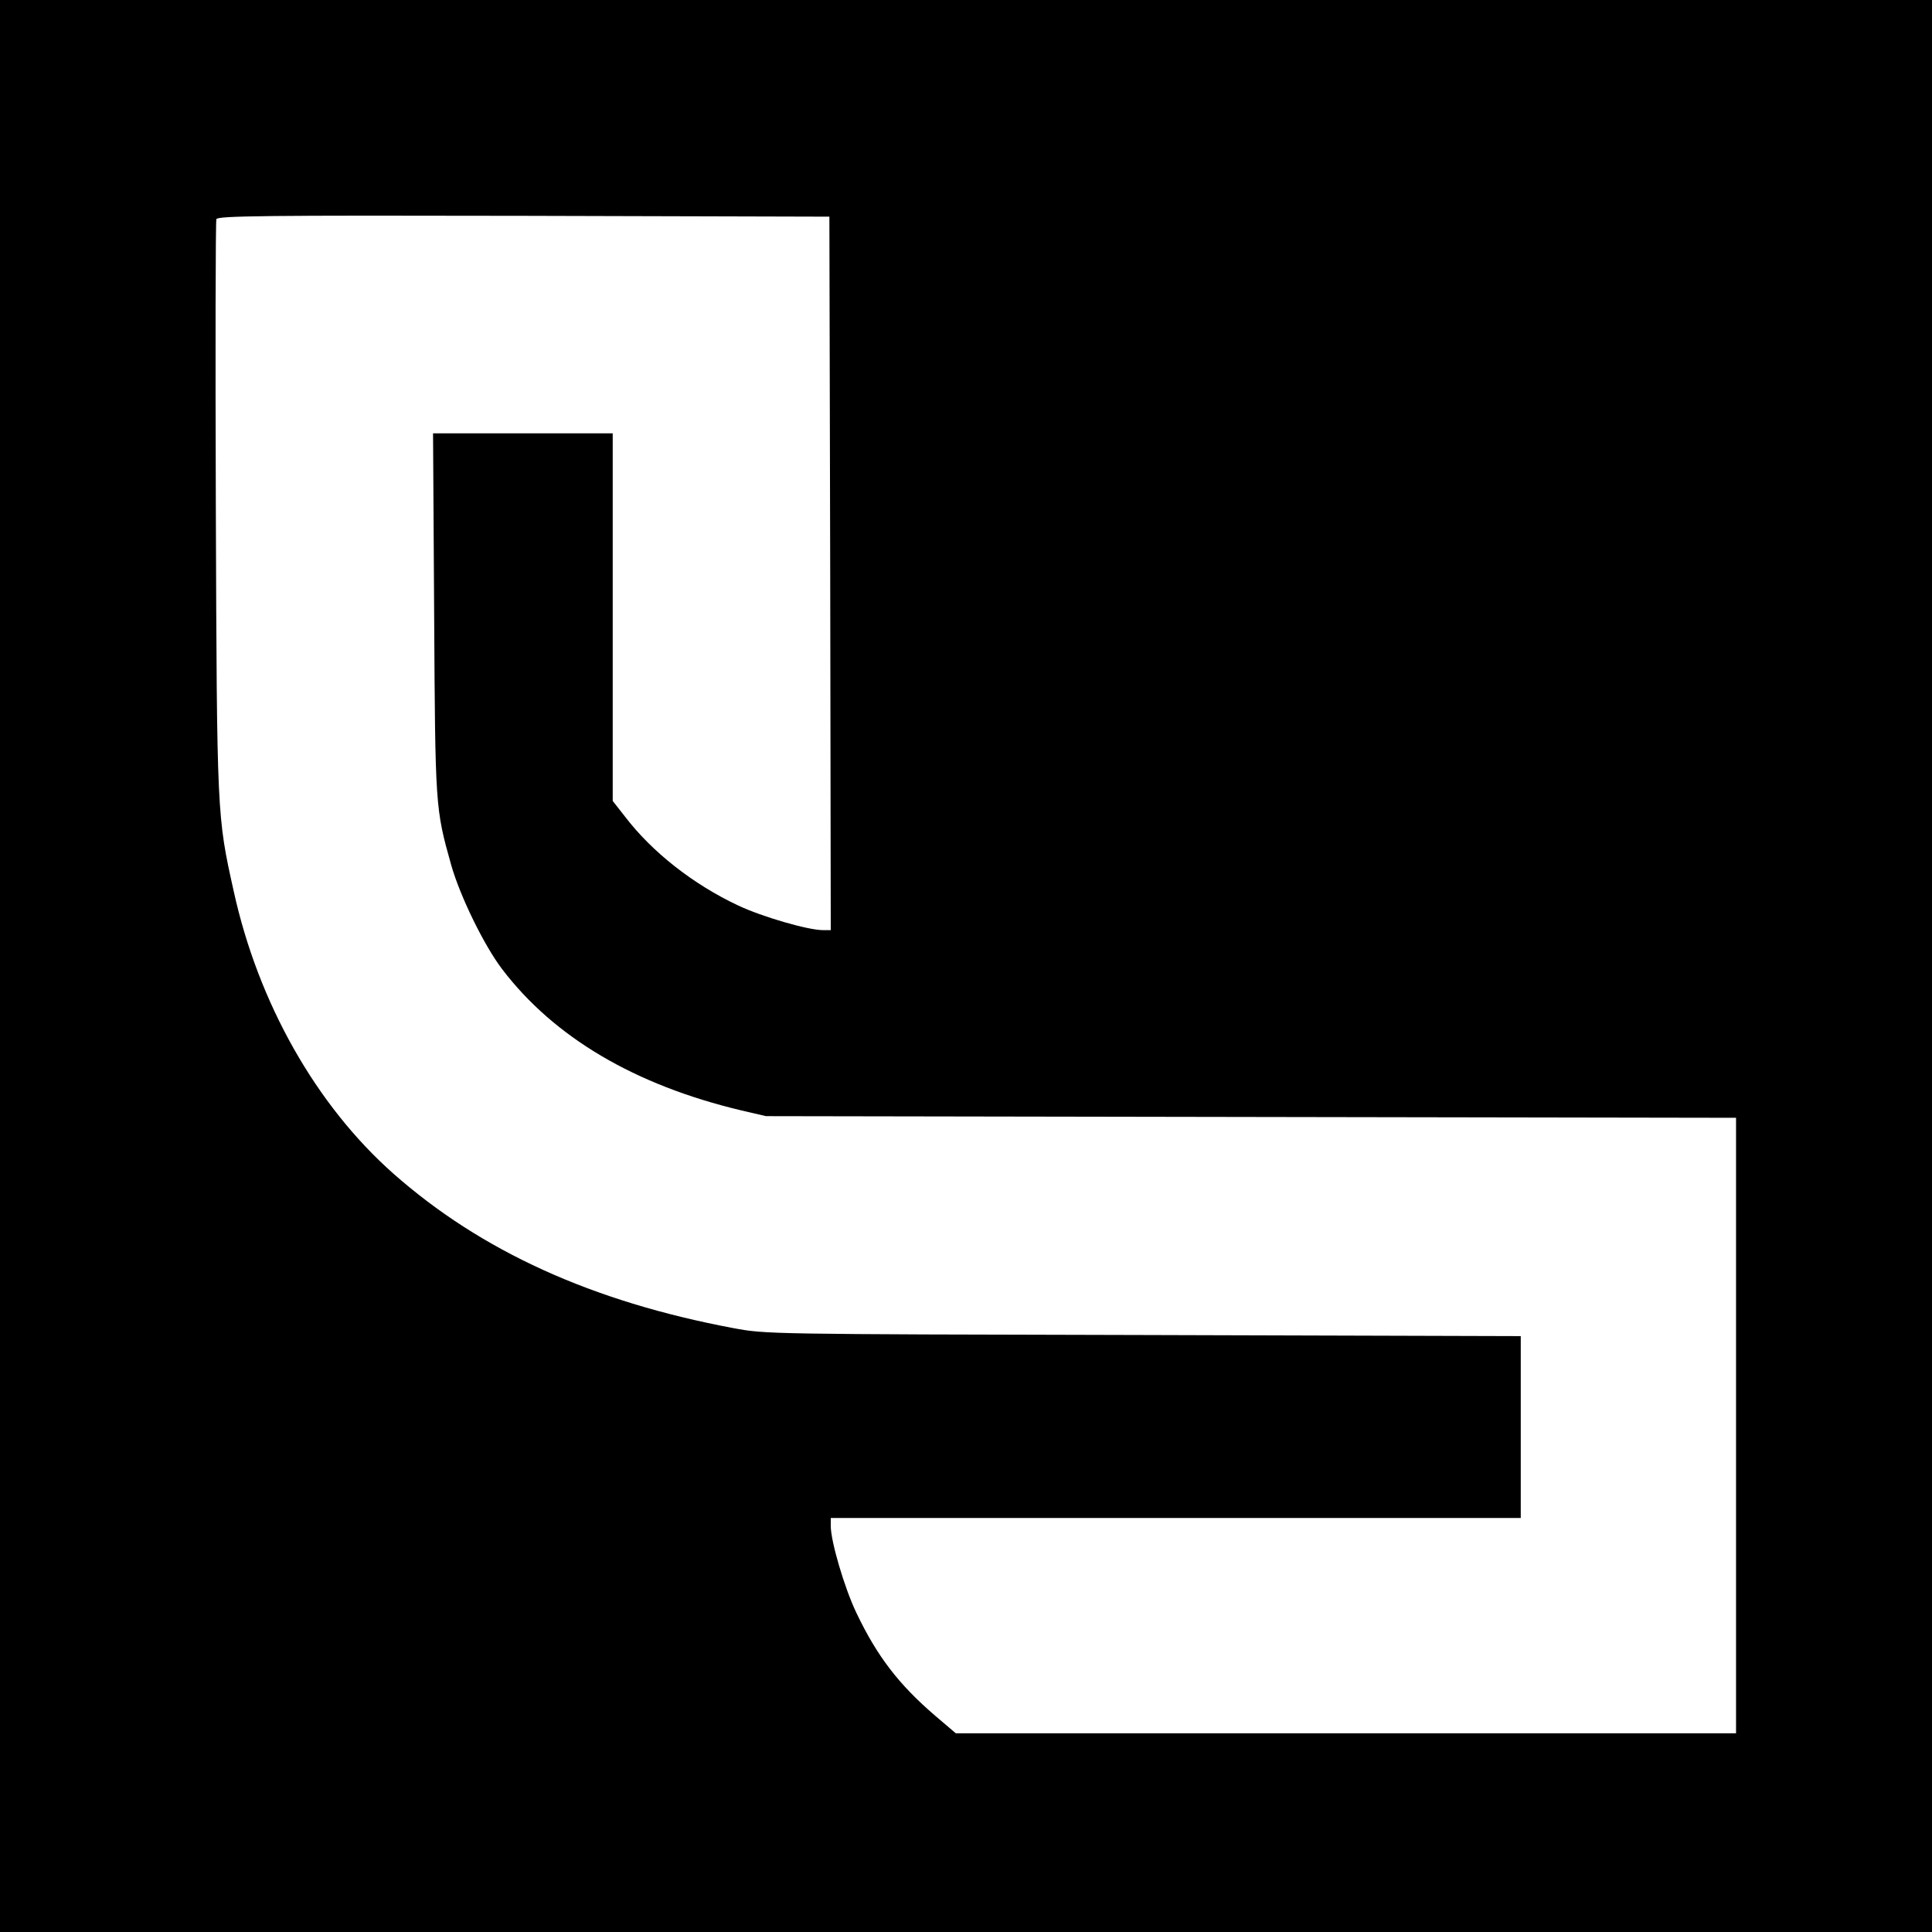 <?xml version="1.0" standalone="no"?>
<!DOCTYPE svg PUBLIC "-//W3C//DTD SVG 20010904//EN"
 "http://www.w3.org/TR/2001/REC-SVG-20010904/DTD/svg10.dtd">
<svg version="1.0" xmlns="http://www.w3.org/2000/svg"
 width="700pt" height="700pt" viewBox="0 0 700 700"
 preserveAspectRatio="xMidYMid meet">
<g transform="translate(0,700) scale(0.1,-0.1)"
fill="#000000" stroke="none">
<path d="M0 3500 l0 -3500 3500 0 3500 0 0 3500 0 3500 -3500 0 -3500 0 0
-3500z m3008 1423 l2 -1293 -29 0 c-53 0 -219 48 -306 89 -162 76 -312 193
-411 323 l-44 56 0 666 0 666 -326 0 -325 0 4 -652 c4 -705 4 -706 62 -913 32
-112 118 -289 184 -376 188 -247 480 -420 866 -512 l90 -21 1758 -3 1757 -3 0
-1115 0 -1115 -1413 0 -1414 0 -74 63 c-133 114 -211 216 -286 373 -44 92 -93
260 -93 315 l0 29 1250 0 1250 0 0 330 0 329 -1367 4 c-1363 3 -1368 3 -1486
25 -512 96 -914 279 -1232 560 -280 248 -489 618 -578 1022 -61 274 -61 273
-65 1394 -2 566 -1 1035 2 1042 5 12 178 14 1113 12 l1108 -3 3 -1292z"/>
</g>
</svg>

